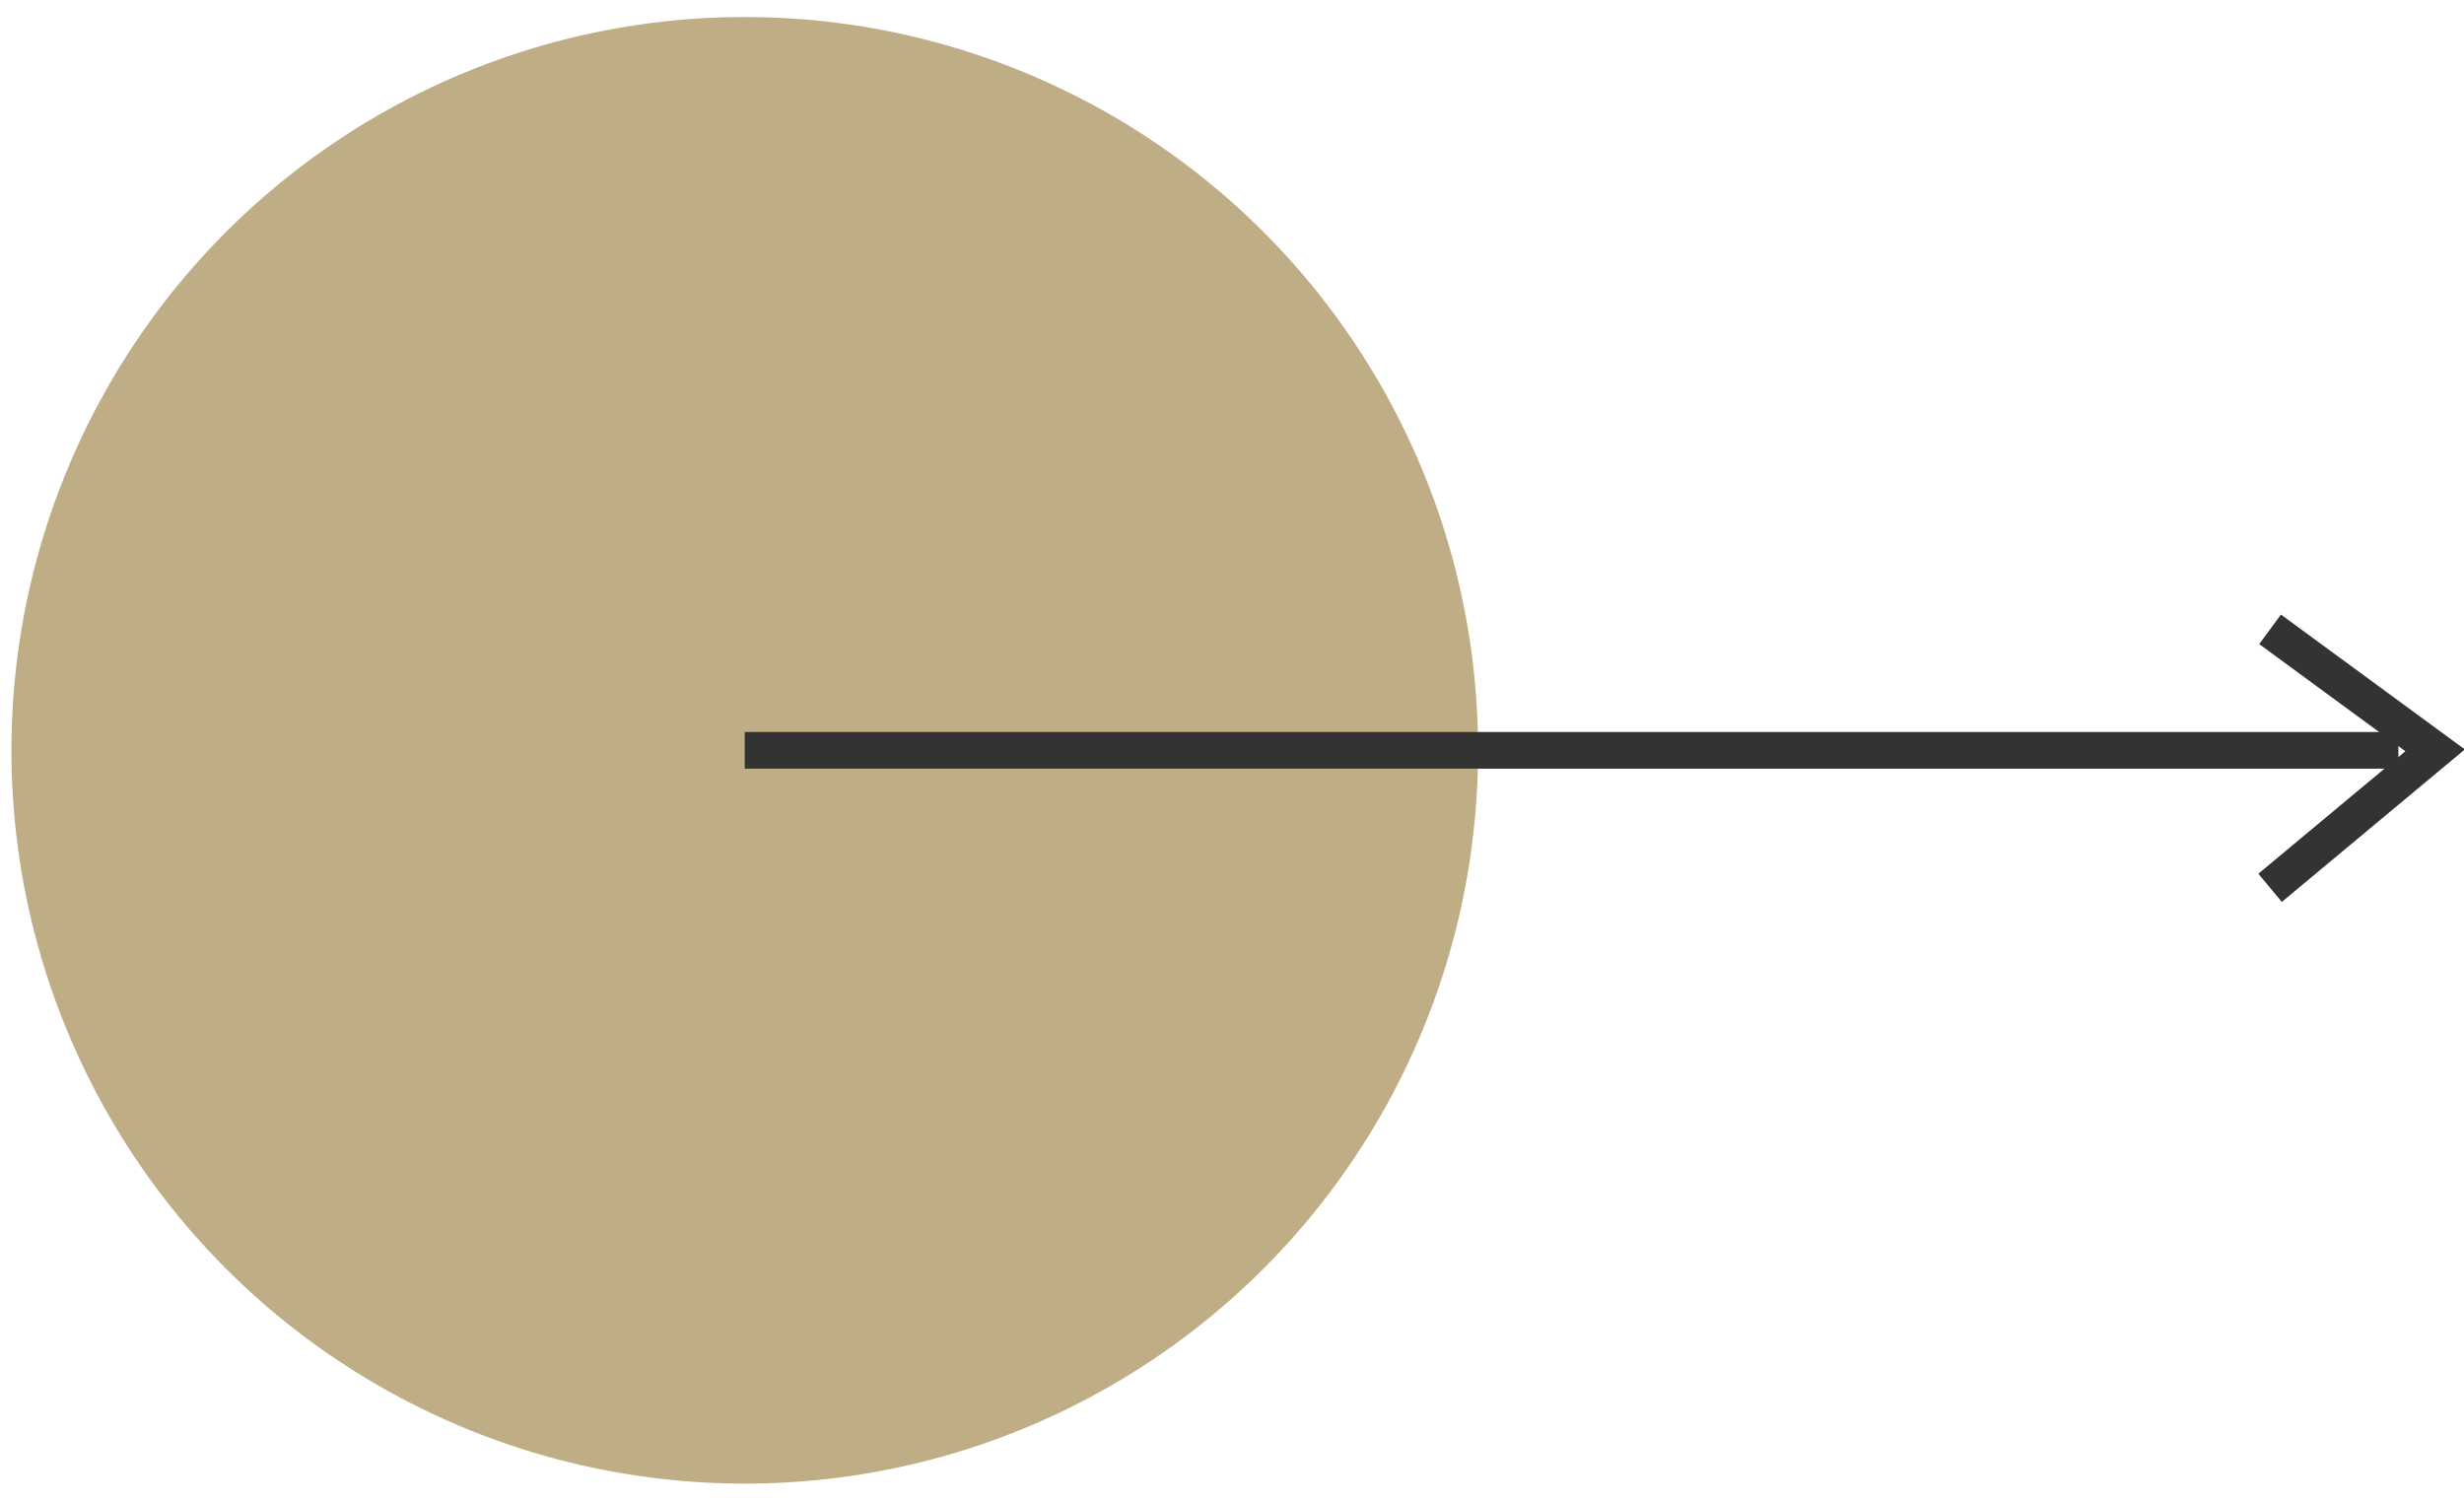 <?xml version="1.0" encoding="UTF-8"?>
<!-- Creator: CorelDRAW Standard 2021 (64-Bit) -->
<svg xmlns="http://www.w3.org/2000/svg" xmlns:xlink="http://www.w3.org/1999/xlink" xmlns:xodm="http://www.corel.com/coreldraw/odm/2003" xml:space="preserve" width="210px" height="128px" version="1.1" style="shape-rendering:geometricPrecision; text-rendering:geometricPrecision; image-rendering:optimizeQuality; fill-rule:evenodd; clip-rule:evenodd" viewBox="0 0 21000 12800">
 <defs>
  <style type="text/css">
   <![CDATA[
    .str0 {stroke:#333333;stroke-width:312.5;stroke-miterlimit:22.926}
    .fil1 {fill:none}
    .fil0 {fill:#BFAD86}
   ]]>
  </style>
 </defs>
 <g id="Layer_x0020_1">
  <g id="_1402851269152">
   <circle class="fil0" cx="6347.3" cy="6395" r="6250"></circle>
   <line class="fil1 str0" x1="6347.3" y1="6395.1" x2="20441" y2="6395.1"></line>
   <polyline class="fil1 str0" points="19347.3,5363.8 20753.6,6395.1 19347.3,7567 "></polyline>
  </g>
 </g>
</svg>
